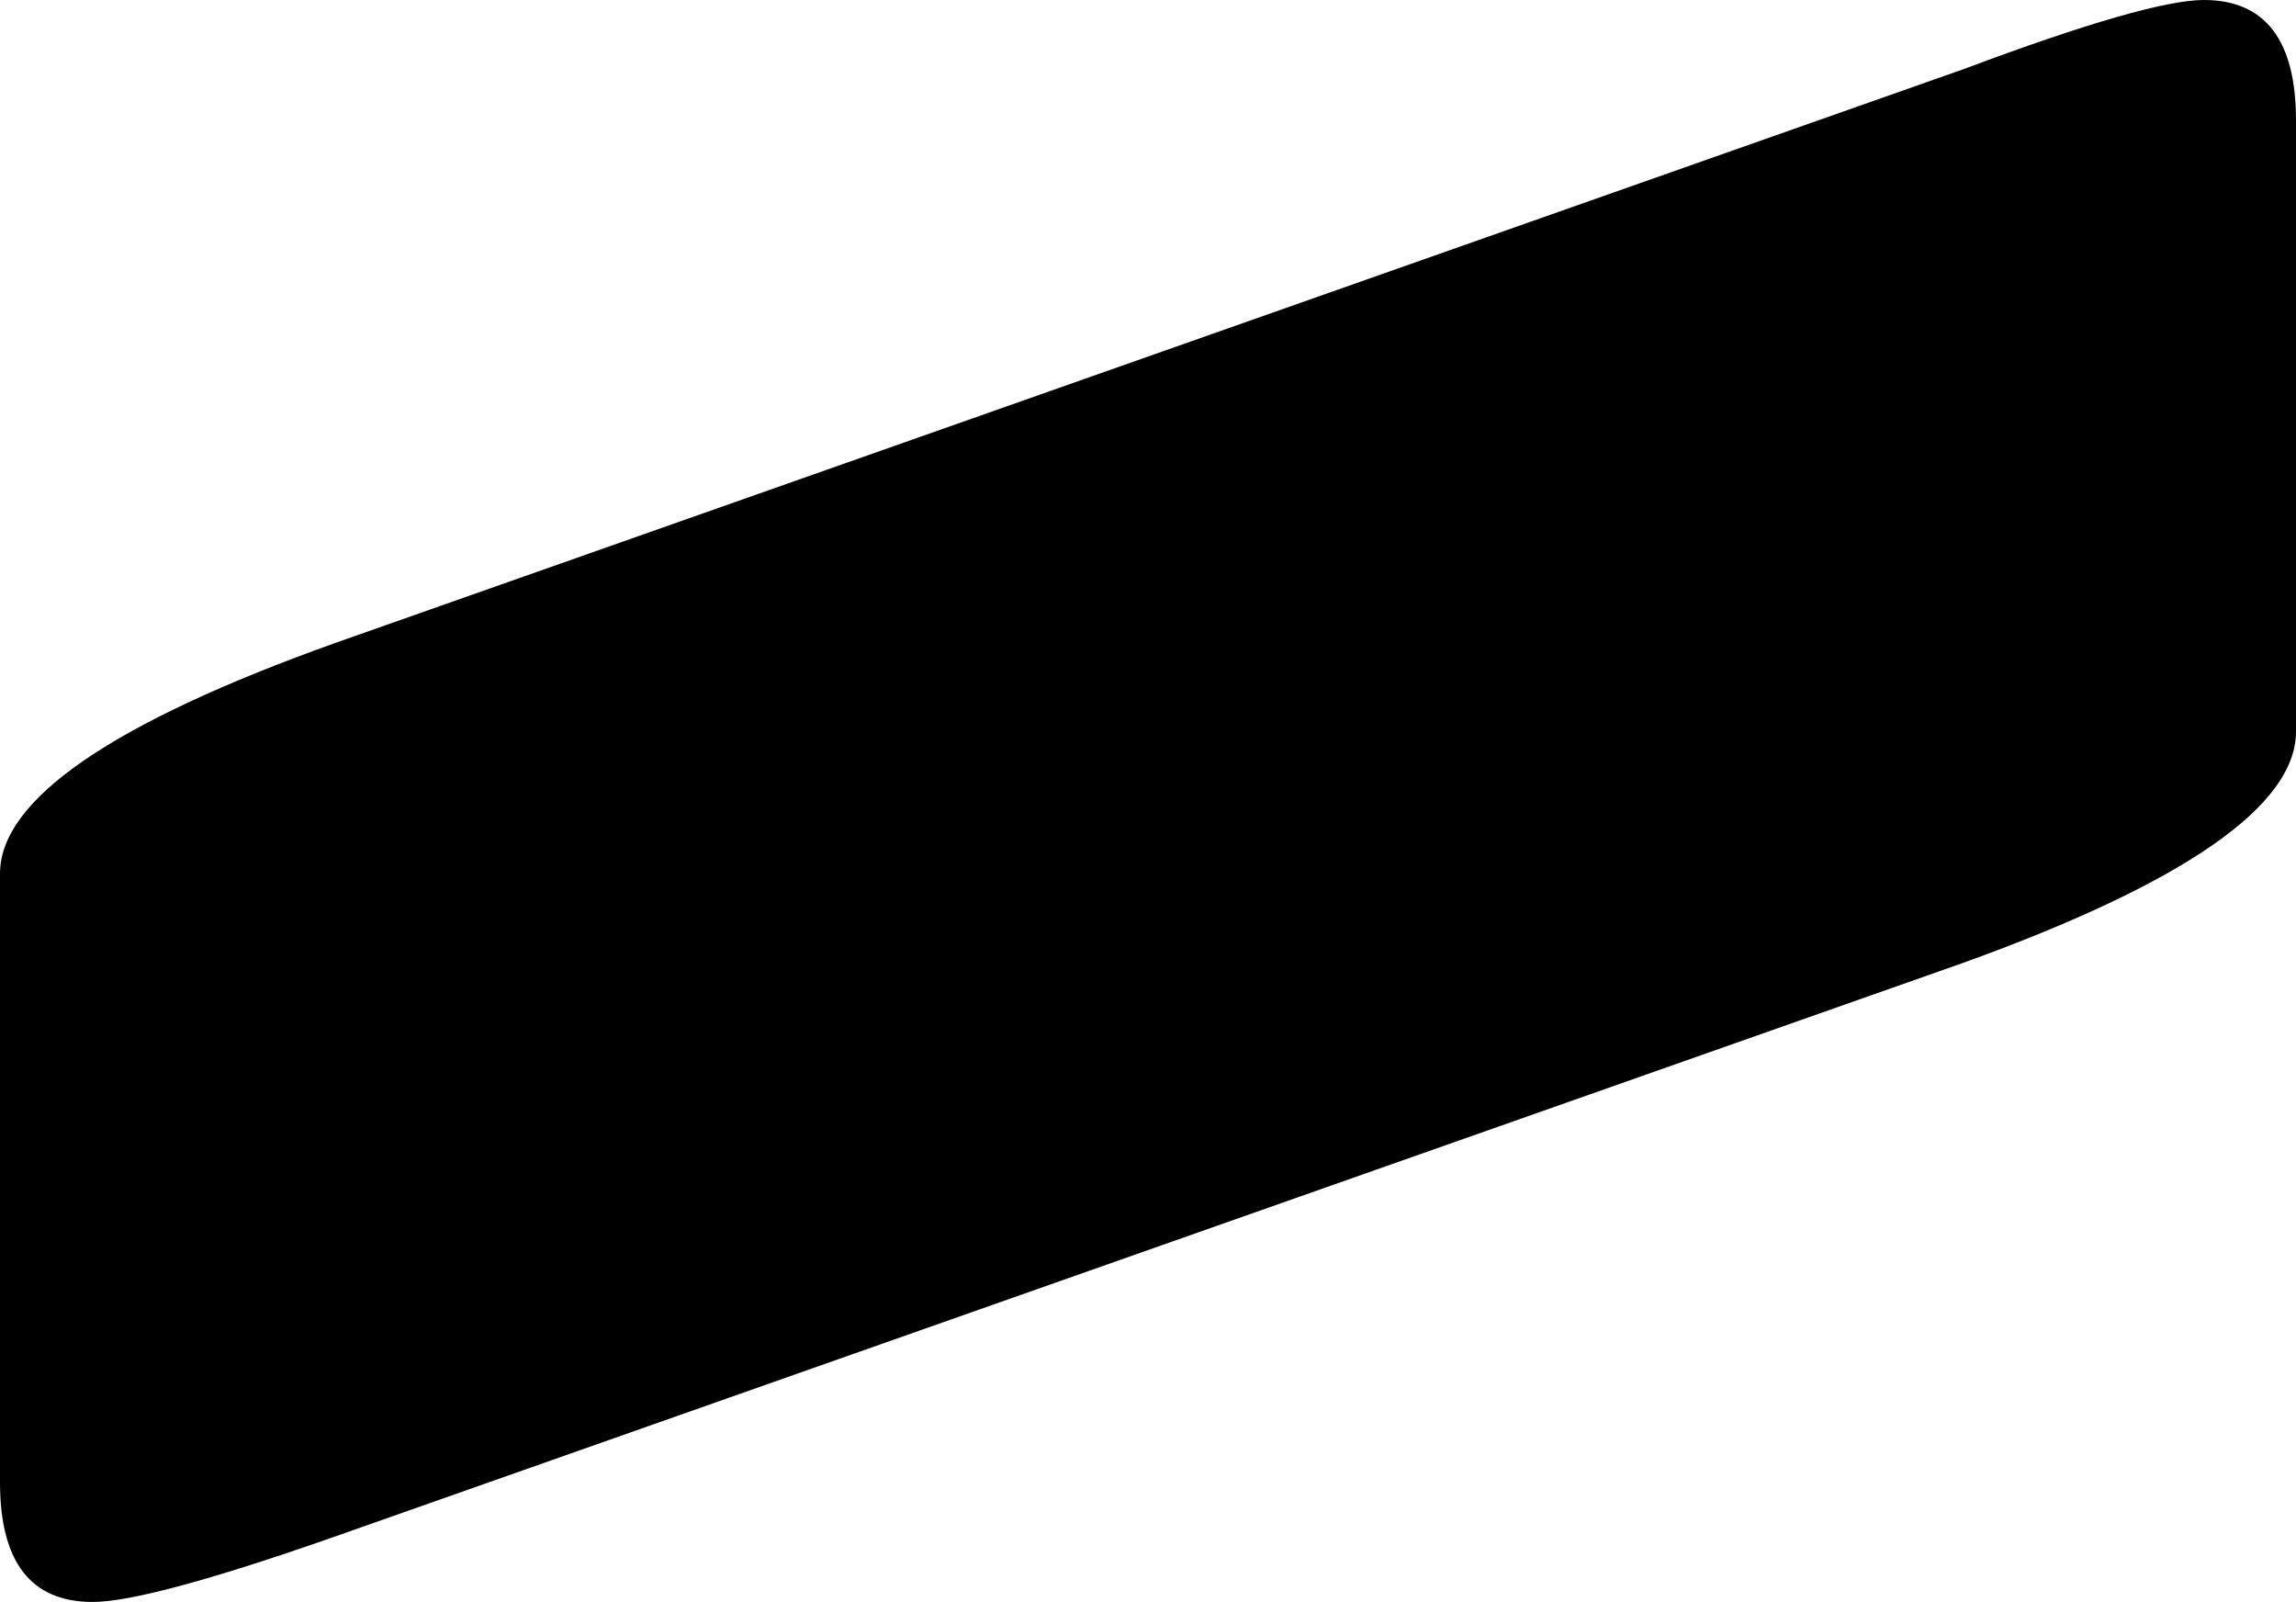 <?xml version="1.0" encoding="utf-8"?>
<!-- Generator: Adobe Illustrator 17.0.0, SVG Export Plug-In . SVG Version: 6.00 Build 0)  -->
<!DOCTYPE svg PUBLIC "-//W3C//DTD SVG 1.1//EN" "http://www.w3.org/Graphics/SVG/1.1/DTD/svg11.dtd">
<svg version="1.1" id="Layer_1" xmlns="http://www.w3.org/2000/svg" xmlns:xlink="http://www.w3.org/1999/xlink" x="0px" y="0px"
	 width="27.28px" height="19.029px" viewBox="0 0 27.28 19.029" enable-background="new 0 0 27.28 19.029" xml:space="preserve">
<path d="M26.185,0c-0.44,0-1.389,0.272-2.848,0.819L3.977,7.64C1.325,8.588,0,9.501,0,10.378v7.229c0,0.949,0.366,1.423,1.1,1.423
	c0.44,0,1.392-0.256,2.86-0.77l19.36-6.82c2.64-0.952,3.96-1.87,3.96-2.75V1.43C27.28,0.477,26.914,0,26.185,0z"/>
</svg>
